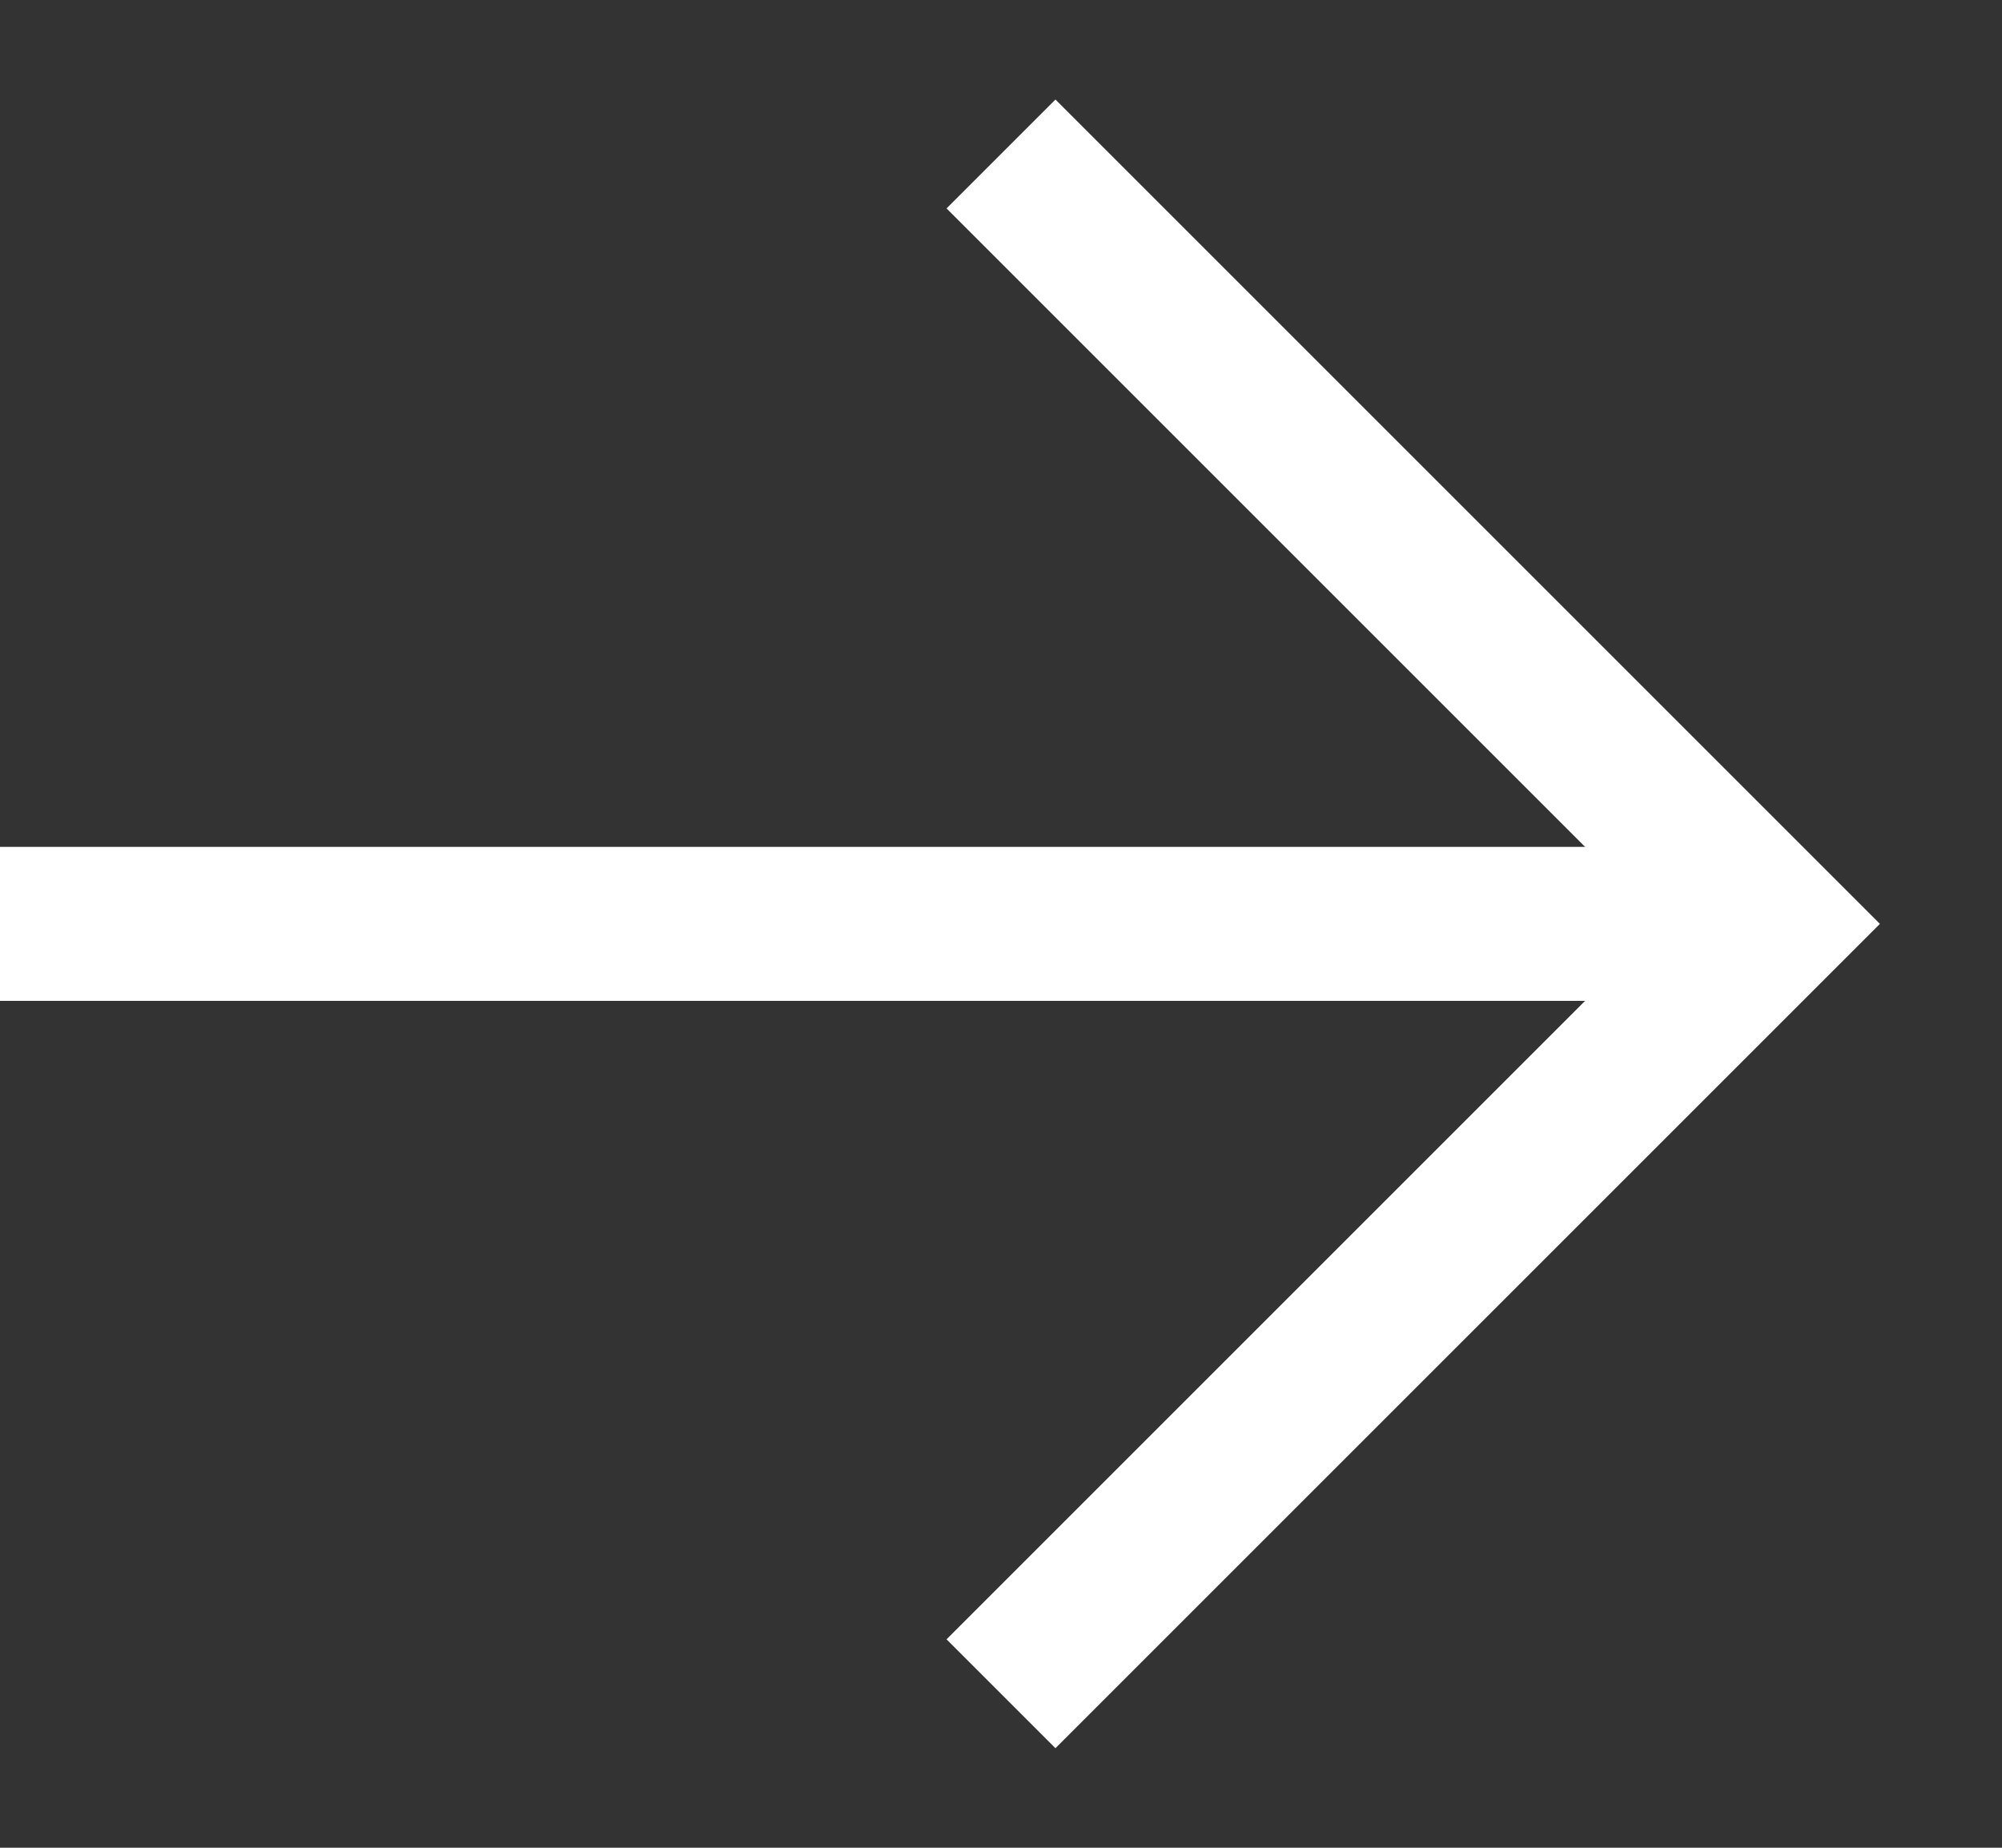 <svg width="13" height="12" viewBox="0 0 13 12" fill="none" xmlns="http://www.w3.org/2000/svg">
<rect x="0" y="0" width="13" height="12" fill="#333333" stroke="none"/>
<g id="Group 2">
<path id="Rectangle 216" d="M6.5 1L11.5 6L6.5 11" stroke="white"/>
<path id="Vector 30" d="M0 6H11" stroke="white" stroke-linejoin="round"/>
</g>
</svg>
